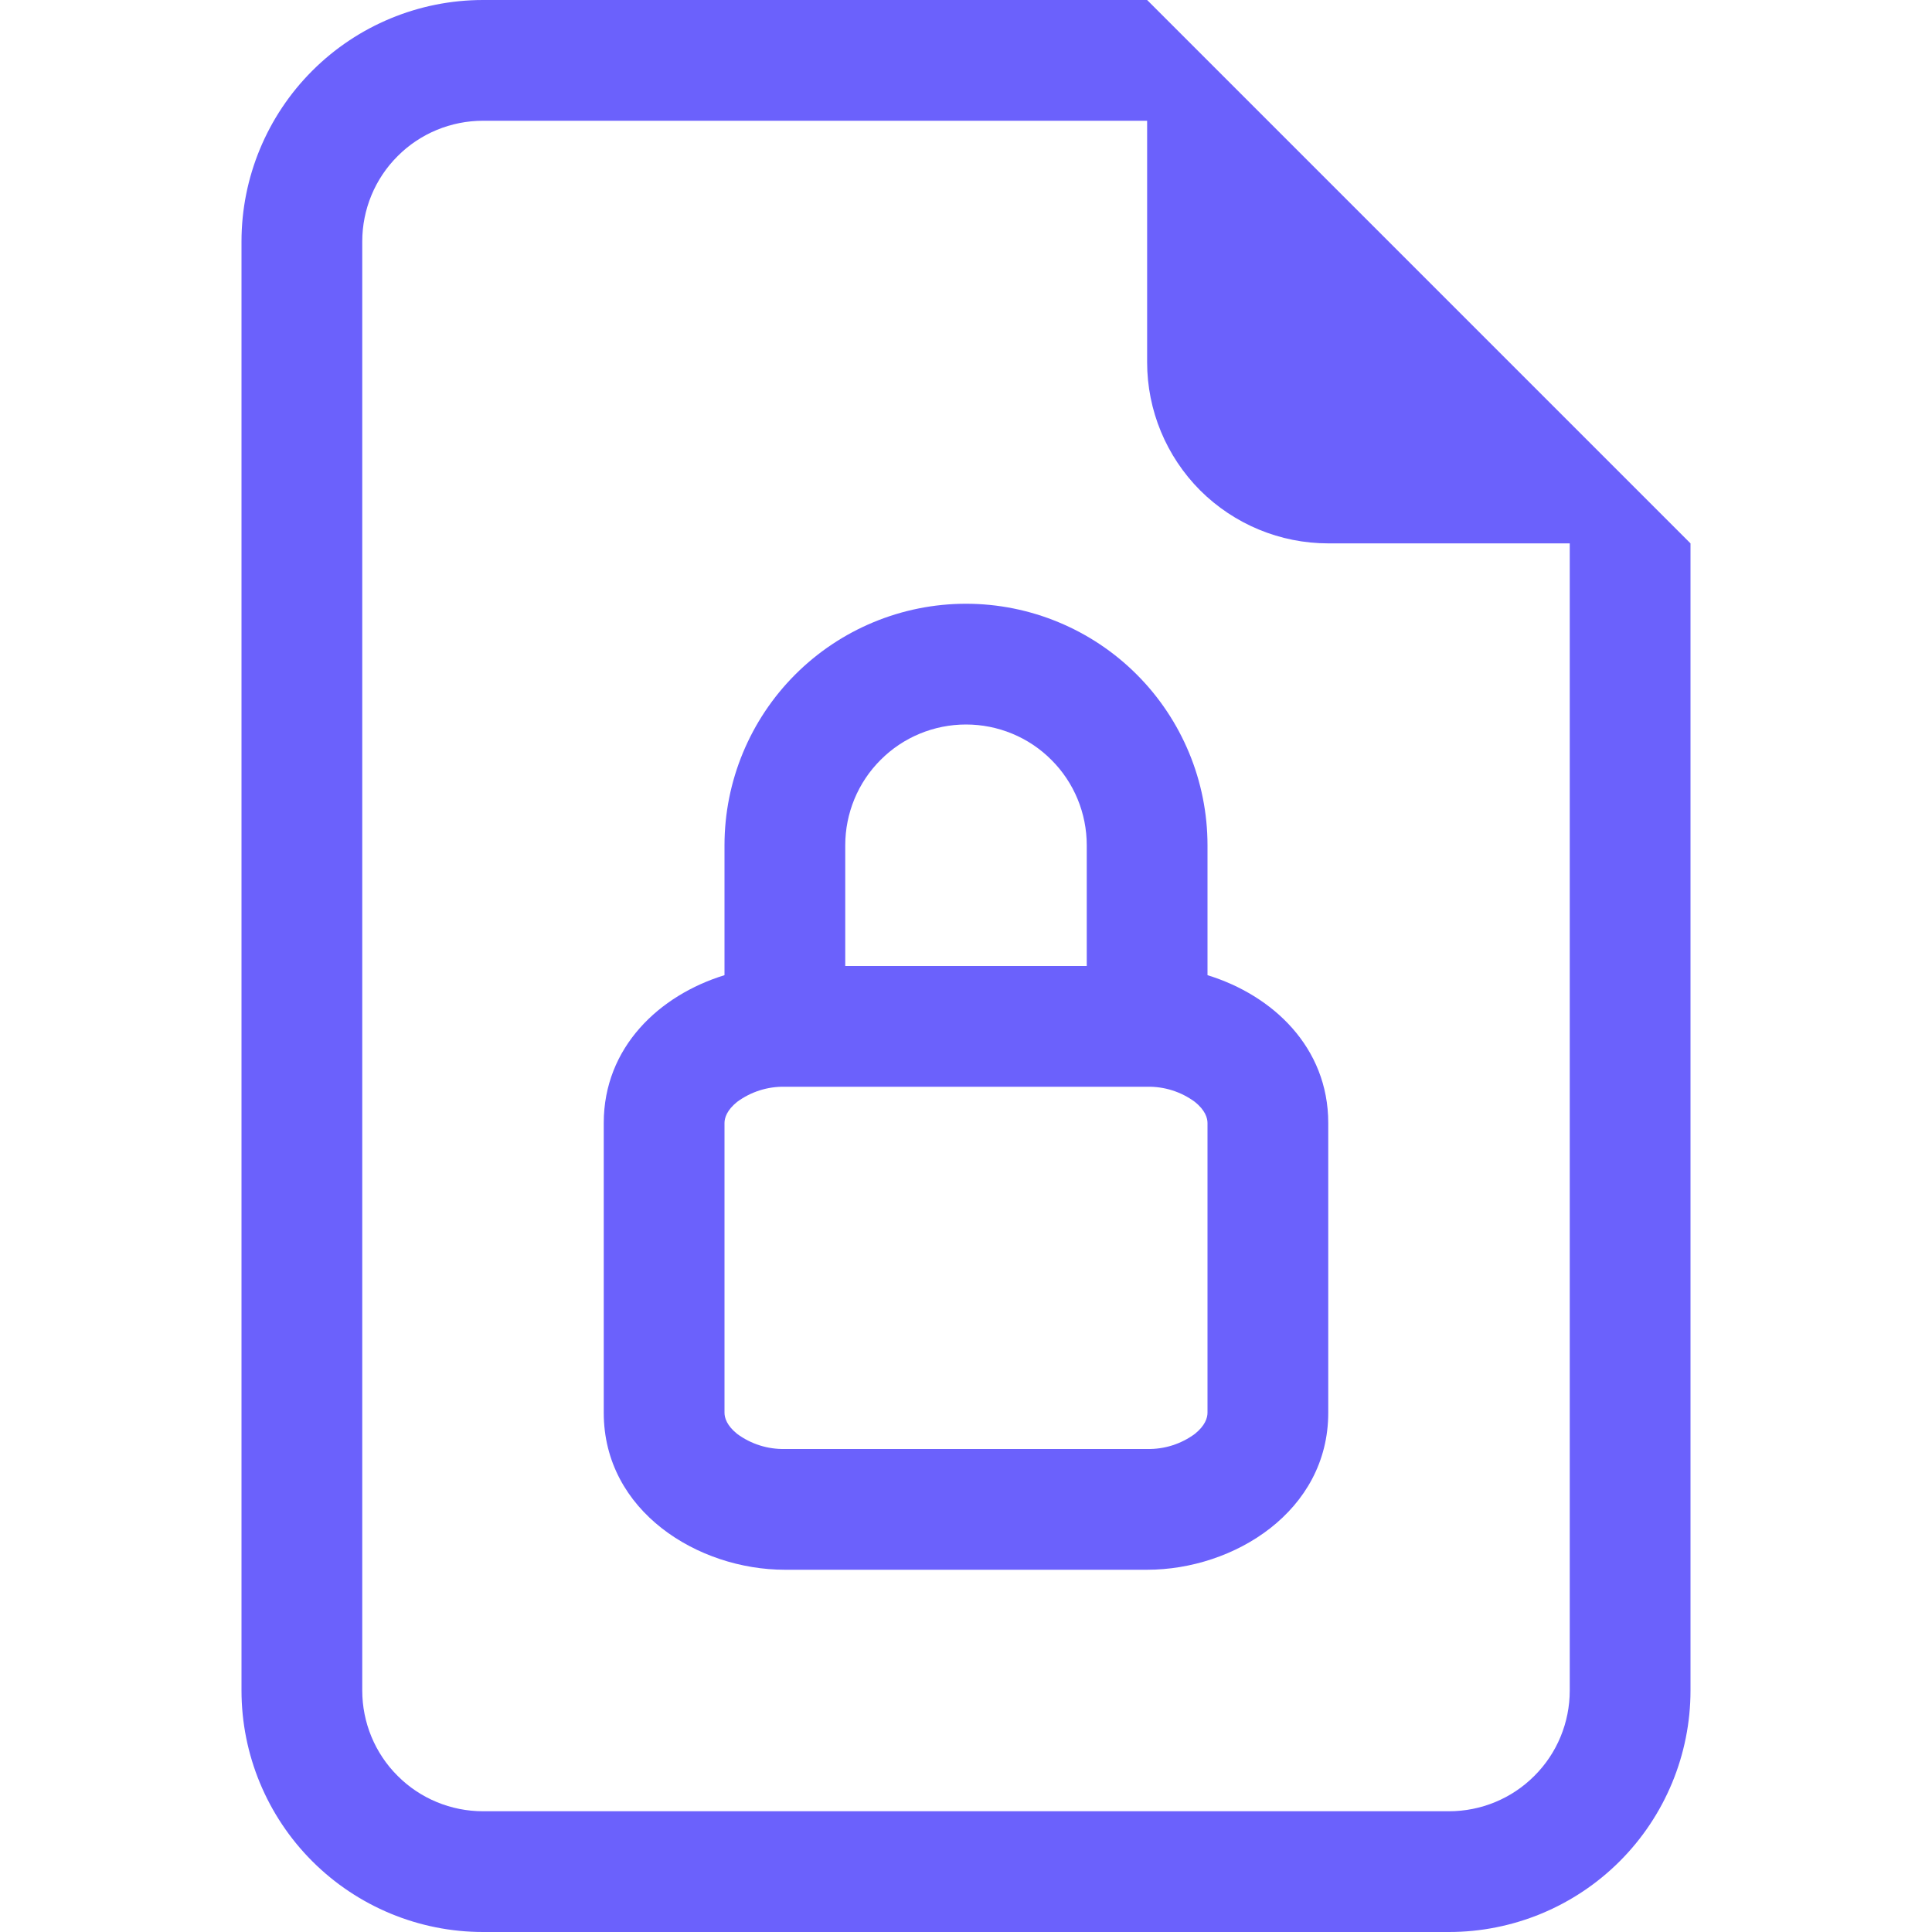 <svg width="16" height="16" viewBox="0 0 16 16" fill="none" xmlns="http://www.w3.org/2000/svg">
<path d="M10 7V8.076C10.54 8.242 11 8.673 11 9.3V11.7C11 12.516 10.219 13 9.5 13H6.5C5.781 13 5 12.516 5 11.7V9.3C5 8.673 5.46 8.242 6 8.076V7C6 6.47 6.211 5.961 6.586 5.586C6.961 5.211 7.47 5 8 5C8.53 5 9.039 5.211 9.414 5.586C9.789 5.961 10 6.47 10 7ZM7 7V8H9V7C9 6.735 8.895 6.48 8.707 6.293C8.52 6.105 8.265 6 8 6C7.735 6 7.48 6.105 7.293 6.293C7.105 6.48 7 6.735 7 7ZM6 9.3V11.7C6 11.742 6.02 11.807 6.105 11.875C6.219 11.959 6.358 12.003 6.5 12H9.5C9.642 12.003 9.781 11.959 9.895 11.875C9.98 11.807 10 11.742 10 11.7V9.3C10 9.258 9.98 9.193 9.895 9.125C9.781 9.041 9.642 8.997 9.5 9H6.5C6.358 8.997 6.219 9.041 6.105 9.125C6.02 9.193 6 9.258 6 9.3Z" fill="#6B61FC"/>
<path d="M14 14V4.5L9.5 0H4C3.47 0 2.961 0.211 2.586 0.586C2.211 0.961 2 1.47 2 2V14C2 14.53 2.211 15.039 2.586 15.414C2.961 15.789 3.47 16 4 16H12C12.53 16 13.039 15.789 13.414 15.414C13.789 15.039 14 14.53 14 14ZM9.5 3C9.5 3.398 9.658 3.779 9.939 4.061C10.221 4.342 10.602 4.5 11 4.5H13V14C13 14.265 12.895 14.52 12.707 14.707C12.52 14.895 12.265 15 12 15H4C3.735 15 3.48 14.895 3.293 14.707C3.105 14.52 3 14.265 3 14V2C3 1.735 3.105 1.48 3.293 1.293C3.48 1.105 3.735 1 4 1H9.5V3Z" fill="#6B61FC"/>
</svg>
